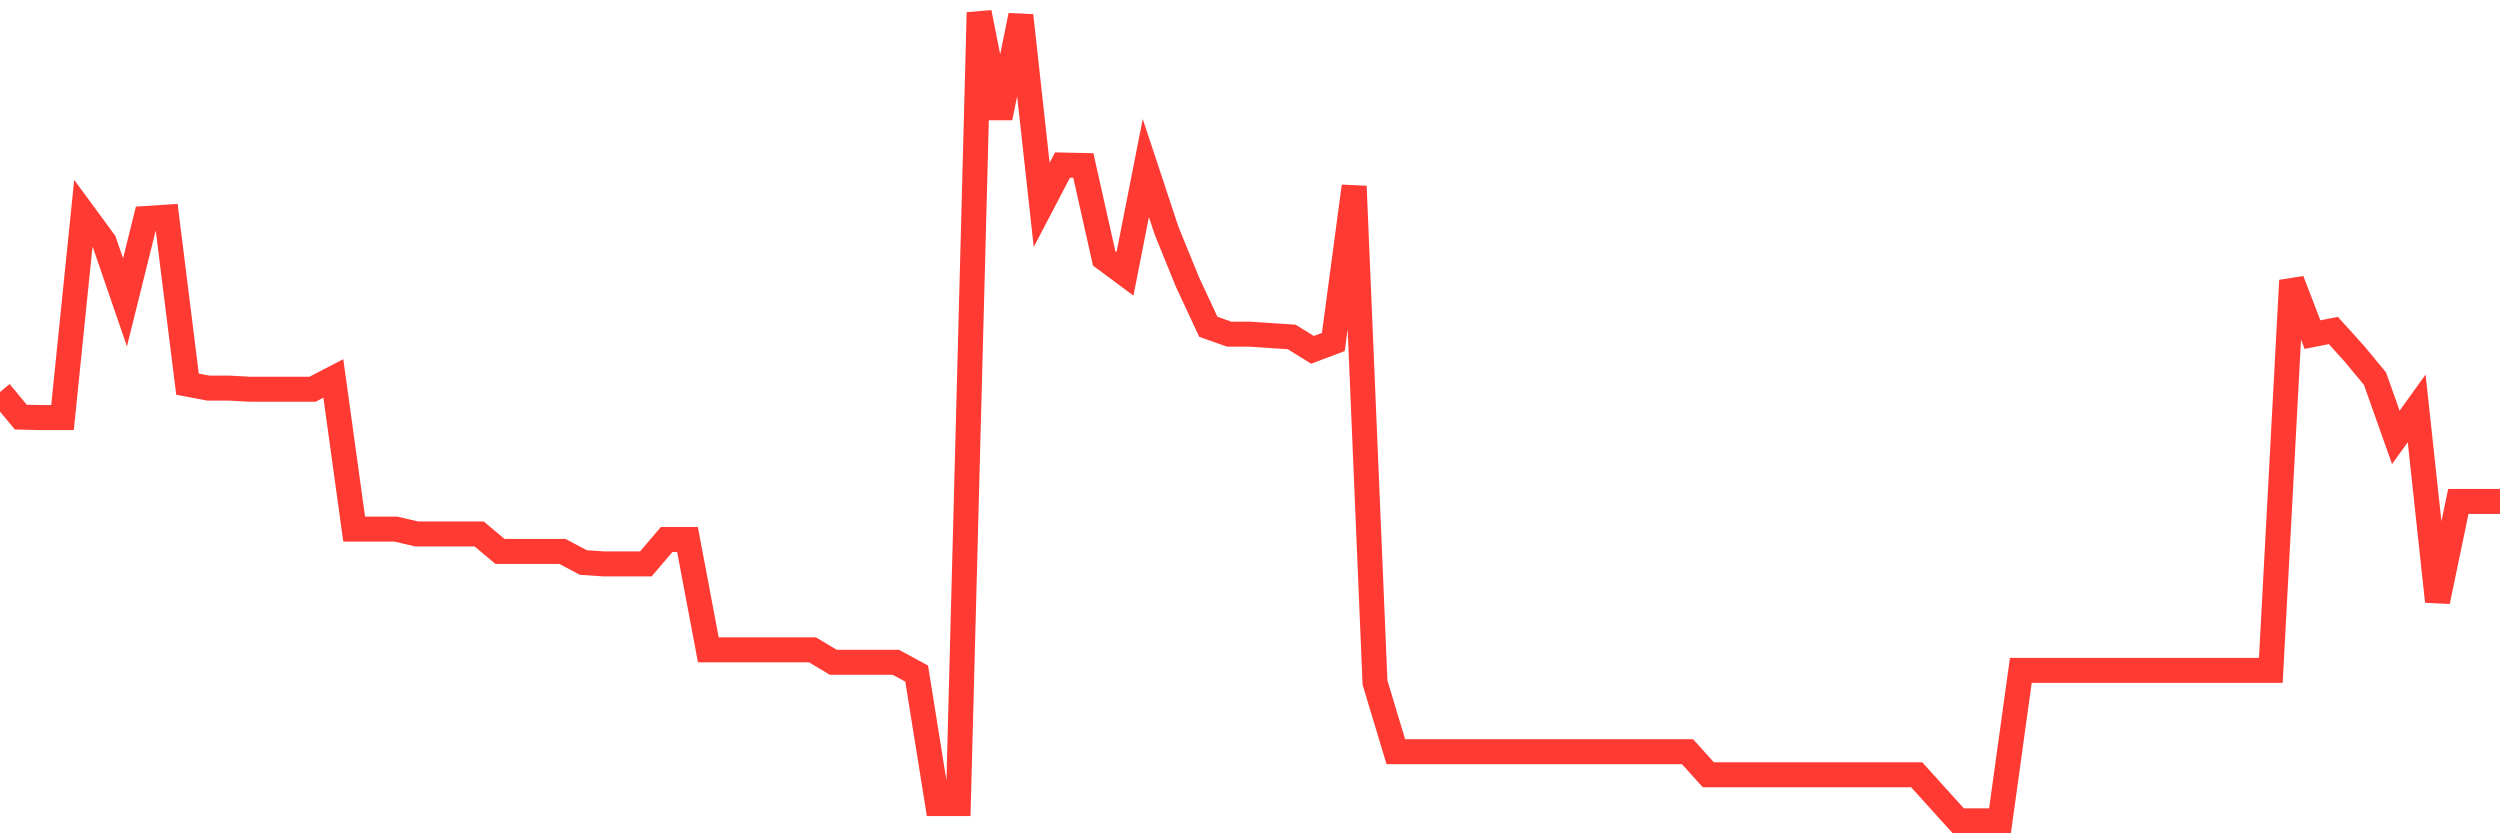 <svg
  xmlns="http://www.w3.org/2000/svg"
  xmlns:xlink="http://www.w3.org/1999/xlink"
  width="120"
  height="40"
  viewBox="0 0 120 40"
  preserveAspectRatio="none"
>
  <polyline
    points="0,18.817 1,20.022 2,20.044 3,20.044 4,10.245 5,11.605 6,14.514 7,10.488 8,10.422 9,18.44 10,18.629 11,18.629 12,18.684 13,18.684 14,18.684 15,18.684 16,18.164 17,25.397 18,25.397 19,25.397 20,25.63 21,25.63 22,25.63 23,25.63 24,26.47 25,26.47 26,26.47 27,26.47 28,27.001 29,27.068 30,27.068 31,27.068 32,25.895 33,25.895 34,31.193 35,31.193 36,31.193 37,31.193 38,31.193 39,31.193 40,31.79 41,31.79 42,31.79 43,31.79 44,32.332 45,38.57 46,38.57 47,0.6 48,5.655 49,0.744 50,9.835 51,7.922 52,7.944 53,12.401 54,13.143 55,8.066 56,11.085 57,13.541 58,15.686 59,16.04 60,16.04 61,16.107 62,16.173 63,16.792 64,16.416 65,8.94 66,32.764 67,36.082 68,36.082 69,36.082 70,36.082 71,36.082 72,36.082 73,36.082 74,36.082 75,36.082 76,36.082 77,36.082 78,36.082 79,36.082 80,36.082 81,36.082 82,37.188 83,37.188 84,37.188 85,37.188 86,37.188 87,37.188 88,37.188 89,37.188 90,37.188 91,37.188 92,37.188 93,38.294 94,39.4 95,39.4 96,39.4 97,32.178 98,32.178 99,32.178 100,32.178 101,32.178 102,32.178 103,32.178 104,32.178 105,32.178 106,32.178 107,32.178 108,32.178 109,32.178 110,13.463 111,16.062 112,15.863 113,16.969 114,18.175 115,20.995 116,19.602 117,28.87 118,24.07 119,24.07 120,24.07"
    fill="none"
    stroke="#ff3a33"
    stroke-width="1.2"
  >
  </polyline>
</svg>